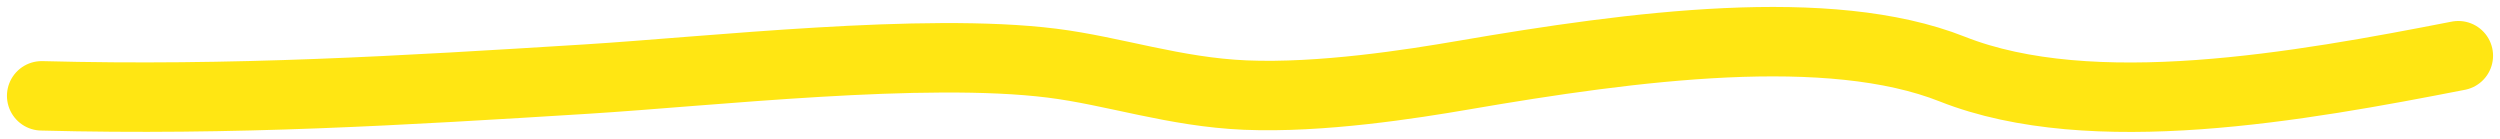 <?xml version="1.0" encoding="utf-8"?>
<svg xmlns="http://www.w3.org/2000/svg" fill="none" height="100%" overflow="visible" preserveAspectRatio="none" style="display: block;" viewBox="0 0 180 10" width="100%">
<path d="M177 4.011C165.661 6.225 150.611 8.949 140.564 4.974C131.693 1.463 117.695 3.29 105.345 5.415C101.649 6.051 95.123 7.076 89.662 6.846C84.571 6.632 80.192 5.102 75.737 4.546C66.515 3.395 51.212 5.136 42.207 5.696C29.034 6.514 16.792 7.263 3 6.9" id="Vector 10" stroke="#FFE613" stroke-linecap="round" stroke-width="5"/>
</svg>